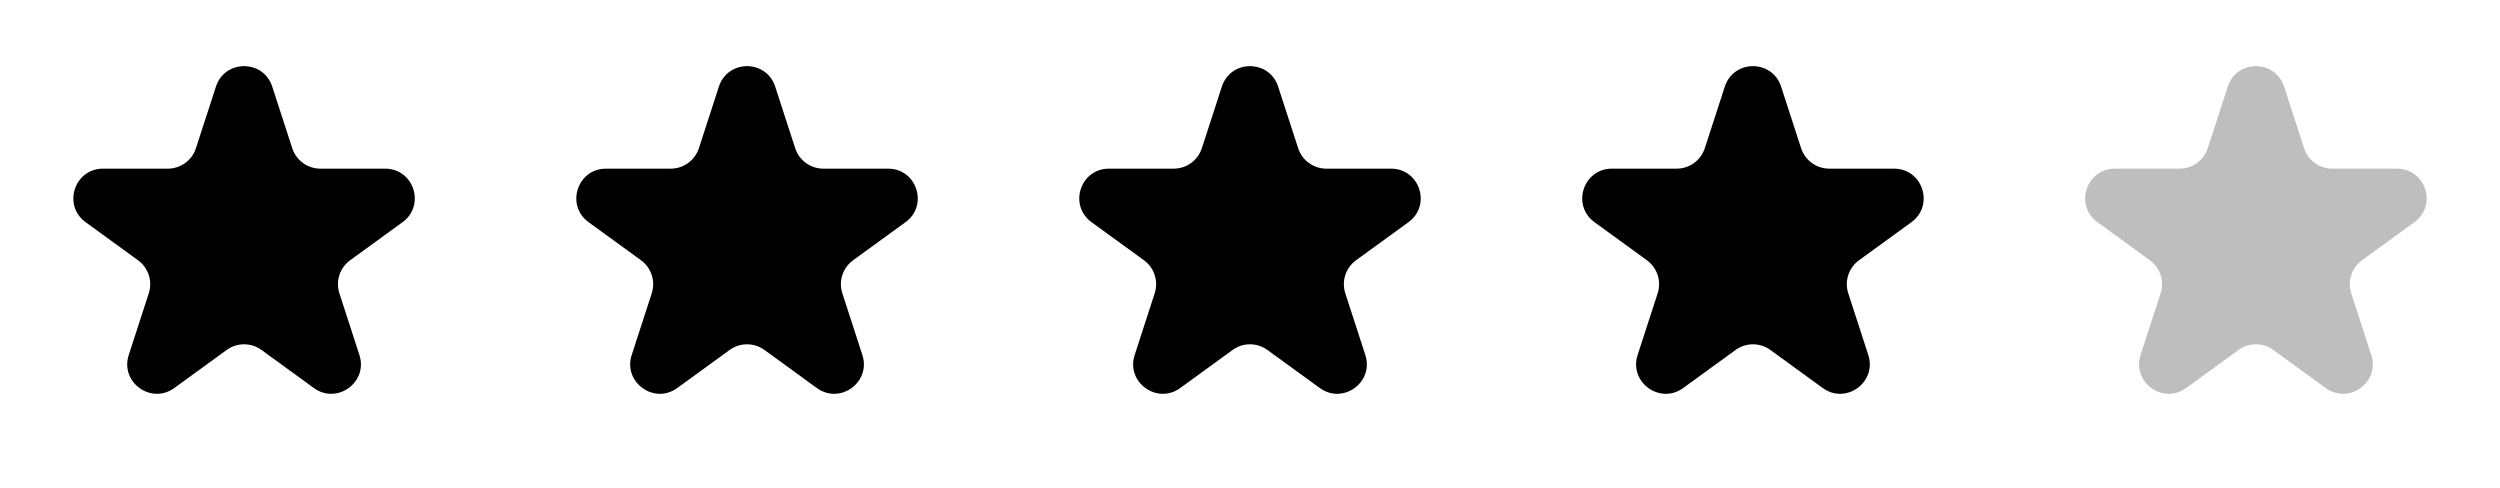 <?xml version="1.0" encoding="UTF-8"?> <svg xmlns="http://www.w3.org/2000/svg" width="169" height="33" viewBox="0 0 169 33" fill="none"> <path d="M14.598 5.854C15.197 4.011 17.803 4.011 18.402 5.854L19.756 10.019C20.023 10.843 20.791 11.401 21.658 11.401H26.037C27.974 11.401 28.78 13.88 27.213 15.019L23.669 17.593C22.969 18.103 22.675 19.006 22.943 19.829L24.296 23.995C24.895 25.837 22.786 27.369 21.219 26.231L17.676 23.657C16.975 23.147 16.025 23.147 15.324 23.657L11.781 26.231C10.214 27.369 8.105 25.837 8.704 23.995L10.057 19.829C10.325 19.006 10.031 18.103 9.33 17.593L5.787 15.019C4.22 13.88 5.025 11.401 6.963 11.401H11.342C12.209 11.401 12.977 10.843 13.245 10.019L14.598 5.854Z" fill="black"></path> <path d="M48.598 5.854C49.197 4.011 51.803 4.011 52.402 5.854L53.755 10.019C54.023 10.843 54.791 11.401 55.658 11.401H60.037C61.974 11.401 62.78 13.88 61.213 15.019L57.669 17.593C56.969 18.103 56.675 19.006 56.943 19.829L58.296 23.995C58.895 25.837 56.786 27.369 55.219 26.231L51.676 23.657C50.975 23.147 50.025 23.147 49.324 23.657L45.781 26.231C44.214 27.369 42.105 25.837 42.704 23.995L44.057 19.829C44.325 19.006 44.031 18.103 43.331 17.593L39.787 15.019C38.22 13.88 39.026 11.401 40.963 11.401H45.342C46.209 11.401 46.977 10.843 47.245 10.019L48.598 5.854Z" fill="black"></path> <path d="M82.598 5.854C83.197 4.011 85.803 4.011 86.402 5.854L87.755 10.019C88.023 10.843 88.791 11.401 89.658 11.401H94.037C95.975 11.401 96.78 13.88 95.213 15.019L91.669 17.593C90.969 18.103 90.675 19.006 90.943 19.829L92.296 23.995C92.895 25.837 90.786 27.369 89.219 26.231L85.676 23.657C84.975 23.147 84.025 23.147 83.324 23.657L79.781 26.231C78.214 27.369 76.105 25.837 76.704 23.995L78.057 19.829C78.325 19.006 78.031 18.103 77.331 17.593L73.787 15.019C72.22 13.88 73.025 11.401 74.963 11.401H79.342C80.209 11.401 80.977 10.843 81.245 10.019L82.598 5.854Z" fill="black"></path> <path d="M116.598 5.854C117.197 4.011 119.803 4.011 120.402 5.854L121.755 10.019C122.023 10.843 122.791 11.401 123.658 11.401H128.037C129.975 11.401 130.78 13.88 129.213 15.019L125.67 17.593C124.969 18.103 124.675 19.006 124.943 19.829L126.296 23.995C126.895 25.837 124.786 27.369 123.219 26.231L119.676 23.657C118.975 23.147 118.025 23.147 117.324 23.657L113.781 26.231C112.214 27.369 110.105 25.837 110.704 23.995L112.057 19.829C112.325 19.006 112.031 18.103 111.33 17.593L107.787 15.019C106.22 13.88 107.025 11.401 108.963 11.401H113.342C114.209 11.401 114.977 10.843 115.245 10.019L116.598 5.854Z" fill="black"></path> <path d="M150.598 5.854C151.197 4.011 153.803 4.011 154.402 5.854L155.755 10.019C156.023 10.843 156.791 11.401 157.658 11.401H162.037C163.975 11.401 164.78 13.88 163.213 15.019L159.67 17.593C158.969 18.103 158.675 19.006 158.943 19.829L160.296 23.995C160.895 25.837 158.786 27.369 157.219 26.231L153.676 23.657C152.975 23.147 152.025 23.147 151.324 23.657L147.781 26.231C146.214 27.369 144.105 25.837 144.704 23.995L146.057 19.829C146.325 19.006 146.031 18.103 145.33 17.593L141.787 15.019C140.22 13.88 141.025 11.401 142.963 11.401H147.342C148.209 11.401 148.977 10.843 149.245 10.019L150.598 5.854Z" fill="#BEBEBE"></path> </svg> 